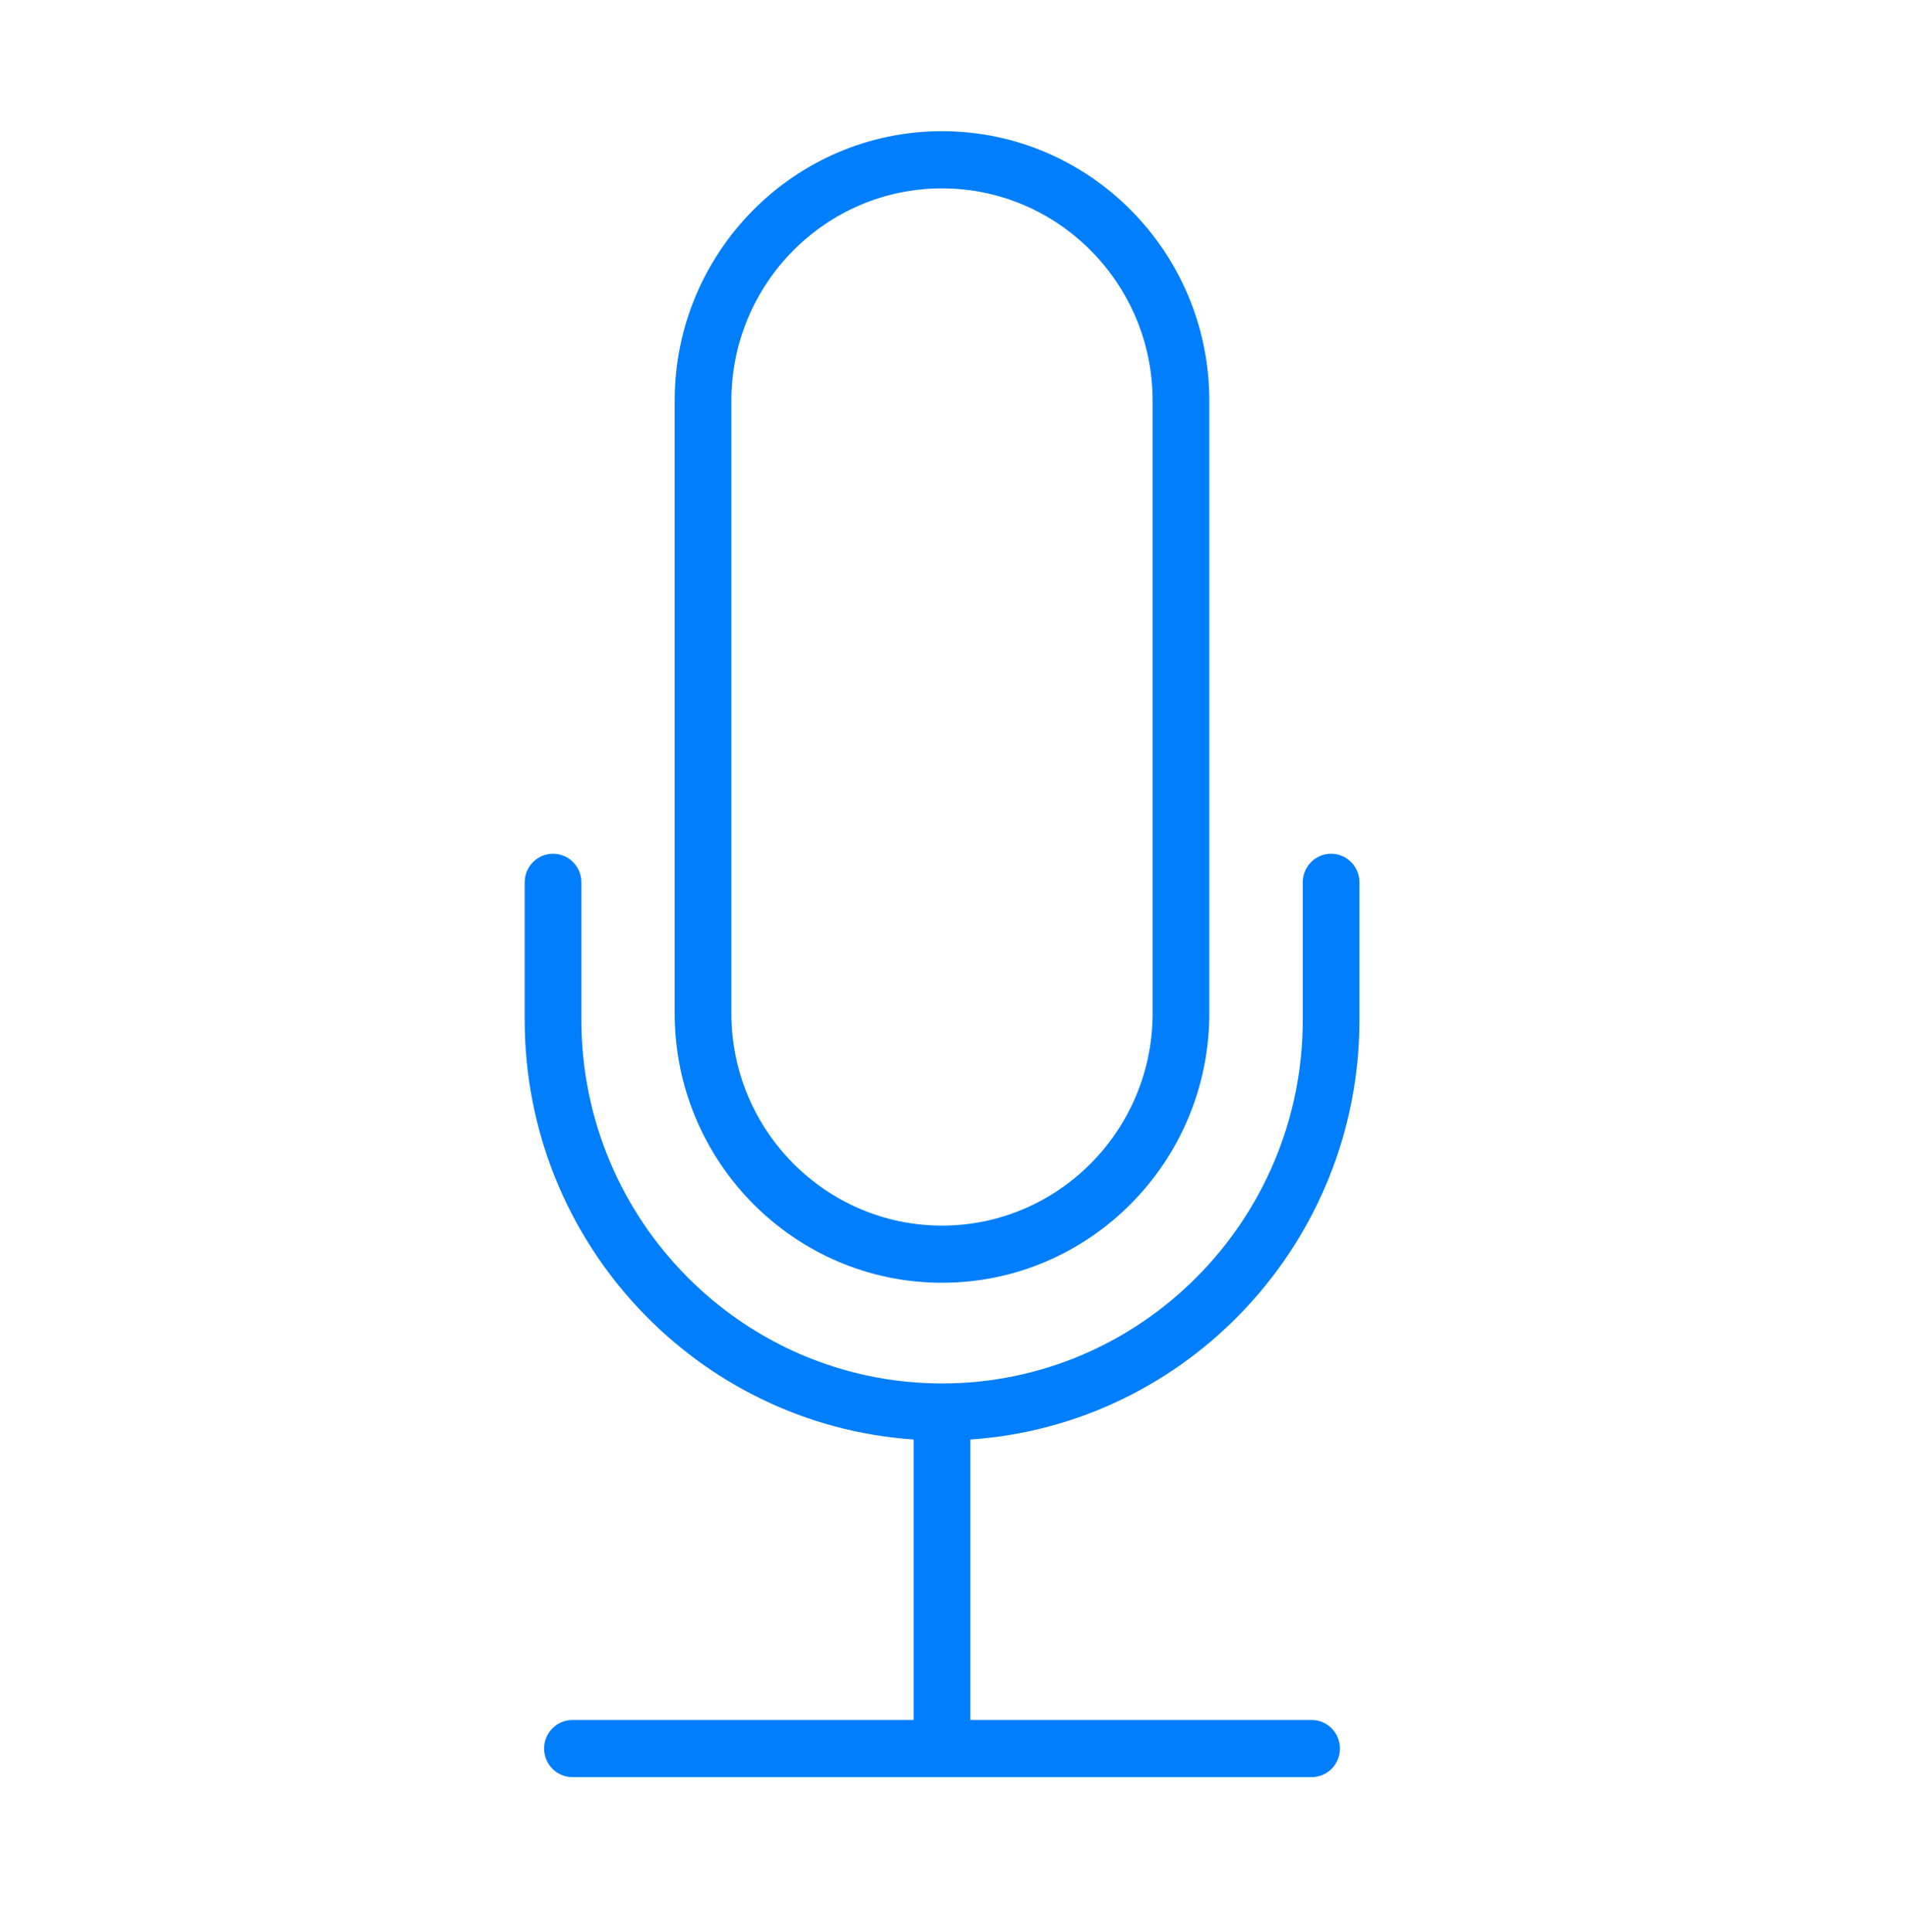 <svg xmlns="http://www.w3.org/2000/svg" width="80" height="81" viewBox="0 0 80 81" fill="none"><path d="M39.497 53.775C45.677 53.775 50.705 48.709 50.705 42.481V16.795C50.705 10.567 45.677 5.5 39.497 5.5C33.317 5.5 28.289 10.567 28.289 16.795V42.48C28.289 48.709 33.317 53.775 39.497 53.775ZM30.666 16.796C30.666 11.889 34.628 7.897 39.497 7.897C44.366 7.897 48.328 11.889 48.328 16.796V42.481C48.328 47.388 44.366 51.379 39.497 51.379C34.628 51.379 30.666 47.388 30.666 42.481V16.796Z" fill="#017EFC"></path><path d="M57 42.756V36.989C57 36.327 56.468 35.791 55.811 35.791C55.155 35.791 54.623 36.327 54.623 36.989V42.756C54.623 51.16 47.837 57.996 39.499 57.996C31.161 57.996 24.377 51.16 24.377 42.756V36.989C24.377 36.327 23.845 35.791 23.189 35.791C22.532 35.791 22 36.327 22 36.989V42.756C22 52.078 29.214 59.728 38.31 60.346V72.104H24.003C23.346 72.104 22.814 72.64 22.814 73.302C22.814 73.963 23.346 74.5 24.003 74.5H54.993C55.65 74.5 56.182 73.963 56.182 73.302C56.182 72.64 55.65 72.104 54.993 72.104H40.687V60.346C49.784 59.728 57 52.078 57 42.756Z" fill="#017EFC"></path></svg>
